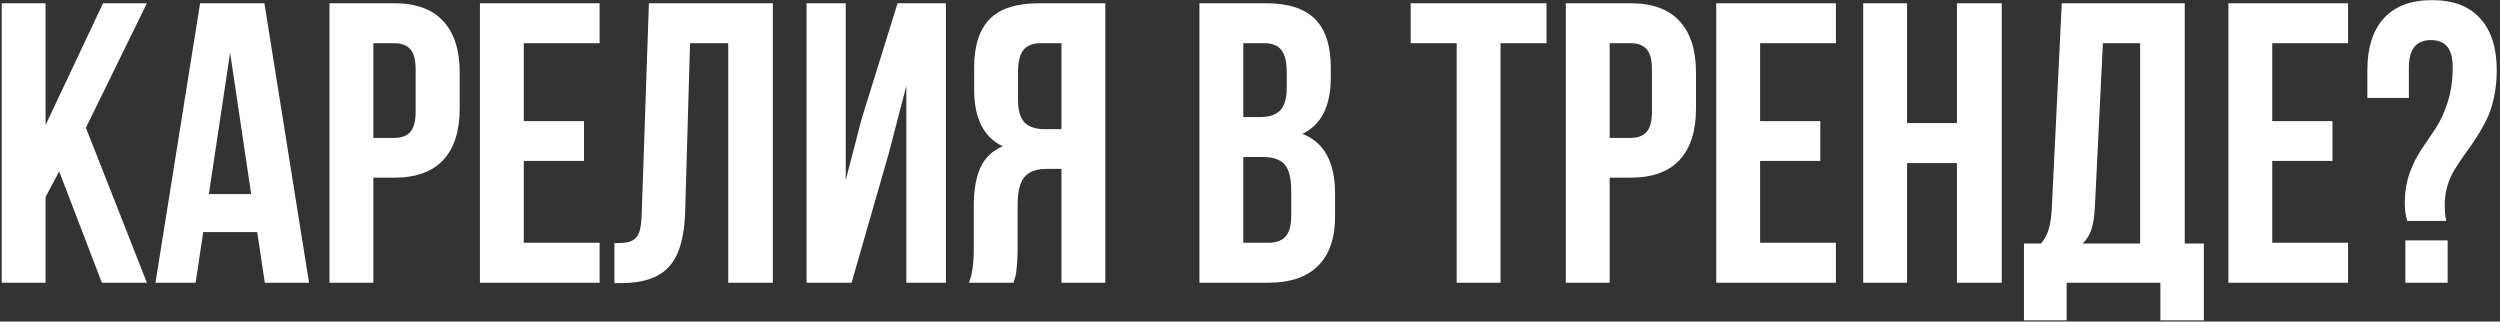 <?xml version="1.0" encoding="UTF-8"?> <svg xmlns="http://www.w3.org/2000/svg" width="451" height="58" viewBox="0 0 451 58" fill="none"><rect x="0" y="0" width="451" height="58" fill="#333333" stroke="none"/> <path d="M0.309 51V0.586H8.219V22.559L18.59 0.586H26.5L15.496 23.051L26.5 51H18.379L10.68 30.926L8.219 35.531V51H0.309ZM28.047 51L36.098 0.586H47.699L55.75 51H47.77L46.398 41.859H36.66L35.289 51H28.047ZM37.68 35.004H45.309L41.512 9.516L37.68 35.004ZM59.441 51V0.586H71.113C75.027 0.586 77.969 1.652 79.938 3.785C81.93 5.918 82.926 9.012 82.926 13.066V19.605C82.926 23.66 81.93 26.754 79.938 28.887C77.969 30.996 75.027 32.051 71.113 32.051H67.352V51H59.441ZM67.352 24.879H71.113C72.426 24.879 73.398 24.516 74.031 23.789C74.664 23.062 74.981 21.832 74.981 20.098V12.539C74.981 10.805 74.664 9.586 74.031 8.883C73.398 8.156 72.426 7.793 71.113 7.793H67.352V24.879ZM86.582 51V0.586H108.168V7.793H94.492V21.855H105.355V29.027H94.492V43.793H108.168V51H86.582ZM110.84 51.07V43.863C111.824 43.863 112.586 43.816 113.125 43.723C113.664 43.629 114.145 43.406 114.566 43.055C114.988 42.68 115.281 42.152 115.445 41.473C115.609 40.793 115.715 39.867 115.762 38.695L117.062 0.586H139.422V51H131.371V7.793H124.48L123.602 38.273C123.461 42.867 122.488 46.148 120.684 48.117C118.902 50.086 116.031 51.07 112.07 51.07H110.84ZM145.504 51V0.586H152.57V32.508L155.453 21.398L161.922 0.586H170.641V51H163.504V15.492L160.27 27.902L153.625 51H145.504ZM174.789 51C175.375 49.641 175.668 47.602 175.668 44.883V37.113C175.668 34.324 176.066 32.039 176.863 30.258C177.66 28.477 179.008 27.188 180.906 26.391C177.461 24.773 175.738 21.363 175.738 16.16V12.188C175.738 8.25 176.676 5.332 178.551 3.434C180.426 1.535 183.391 0.586 187.445 0.586H199.398V51H191.488V30.469H188.746C186.941 30.469 185.629 30.961 184.809 31.945C183.988 32.93 183.578 34.582 183.578 36.902V44.812C183.578 46.102 183.531 47.168 183.438 48.012C183.367 48.832 183.297 49.395 183.227 49.699C183.156 49.98 183.027 50.414 182.84 51H174.789ZM183.648 17.953C183.648 19.898 184.047 21.281 184.844 22.102C185.641 22.898 186.824 23.297 188.395 23.297H191.488V7.793H187.691C186.285 7.793 185.254 8.215 184.598 9.059C183.965 9.879 183.648 11.191 183.648 12.996V17.953ZM216.379 51V0.586H228.332C232.387 0.586 235.352 1.535 237.227 3.434C239.125 5.332 240.074 8.25 240.074 12.188V13.98C240.074 19.137 238.363 22.523 234.941 24.141C238.879 25.664 240.848 29.262 240.848 34.934V39.047C240.848 42.938 239.828 45.902 237.789 47.941C235.75 49.98 232.762 51 228.824 51H216.379ZM224.289 43.793H228.824C230.207 43.793 231.238 43.418 231.918 42.668C232.598 41.918 232.938 40.641 232.938 38.836V34.441C232.938 32.145 232.539 30.551 231.742 29.66C230.969 28.77 229.668 28.324 227.84 28.324H224.289V43.793ZM224.289 21.117H227.383C228.953 21.117 230.137 20.719 230.934 19.922C231.73 19.102 232.129 17.73 232.129 15.809V12.996C232.129 11.191 231.812 9.879 231.18 9.059C230.547 8.215 229.527 7.793 228.121 7.793H224.289V21.117ZM254.488 7.793V0.586H278.992V7.793H270.695V51H262.785V7.793H254.488ZM282.473 51V0.586H294.145C298.059 0.586 301 1.652 302.969 3.785C304.961 5.918 305.957 9.012 305.957 13.066V19.605C305.957 23.66 304.961 26.754 302.969 28.887C301 30.996 298.059 32.051 294.145 32.051H290.383V51H282.473ZM290.383 24.879H294.145C295.457 24.879 296.43 24.516 297.062 23.789C297.695 23.062 298.012 21.832 298.012 20.098V12.539C298.012 10.805 297.695 9.586 297.062 8.883C296.43 8.156 295.457 7.793 294.145 7.793H290.383V24.879ZM309.613 51V0.586H331.199V7.793H317.523V21.855H328.387V29.027H317.523V43.793H331.199V51H309.613ZM336.121 51V0.586H344.031V22.207H353.031V0.586H361.117V51H353.031V29.414H344.031V51H336.121ZM365.125 57.785V43.934H368.219C368.875 43.113 369.344 42.211 369.625 41.227C369.906 40.219 370.082 38.941 370.152 37.395L371.945 0.586H394.129V43.934H397.574V57.785H389.734V51H372.824V57.785H365.125ZM375.707 43.934H386.078V7.793H379.363L377.922 37.254C377.828 39.105 377.605 40.523 377.254 41.508C376.902 42.469 376.387 43.277 375.707 43.934ZM402.004 51V0.586H423.59V7.793H409.914V21.855H420.777V29.027H409.914V43.793H423.59V51H402.004ZM427.07 17.672V12.68C427.07 8.625 428.055 5.508 430.023 3.328C432.016 1.125 434.922 0.023 438.742 0.023C442.562 0.023 445.457 1.125 447.426 3.328C449.418 5.508 450.414 8.625 450.414 12.68C450.414 14.461 450.238 16.125 449.887 17.672C449.559 19.195 449.113 20.52 448.551 21.645C447.988 22.77 447.379 23.836 446.723 24.844C446.066 25.852 445.398 26.812 444.719 27.727C444.062 28.641 443.453 29.555 442.891 30.469C442.328 31.359 441.871 32.367 441.52 33.492C441.191 34.617 441.027 35.801 441.027 37.043C441.027 38.074 441.121 39.012 441.309 39.855H434.277C433.973 38.895 433.82 37.852 433.82 36.727C433.82 34.711 434.113 32.871 434.699 31.207C435.309 29.543 436.035 28.102 436.879 26.883C437.723 25.641 438.566 24.387 439.41 23.121C440.254 21.855 440.969 20.297 441.555 18.445C442.164 16.57 442.469 14.484 442.469 12.188C442.469 10.453 442.141 9.199 441.484 8.426C440.828 7.629 439.844 7.23 438.531 7.23C435.883 7.23 434.559 8.883 434.559 12.188V17.672H427.07ZM433.926 51V43.371H441.555V51H433.926Z" fill="white"></path> </svg> 